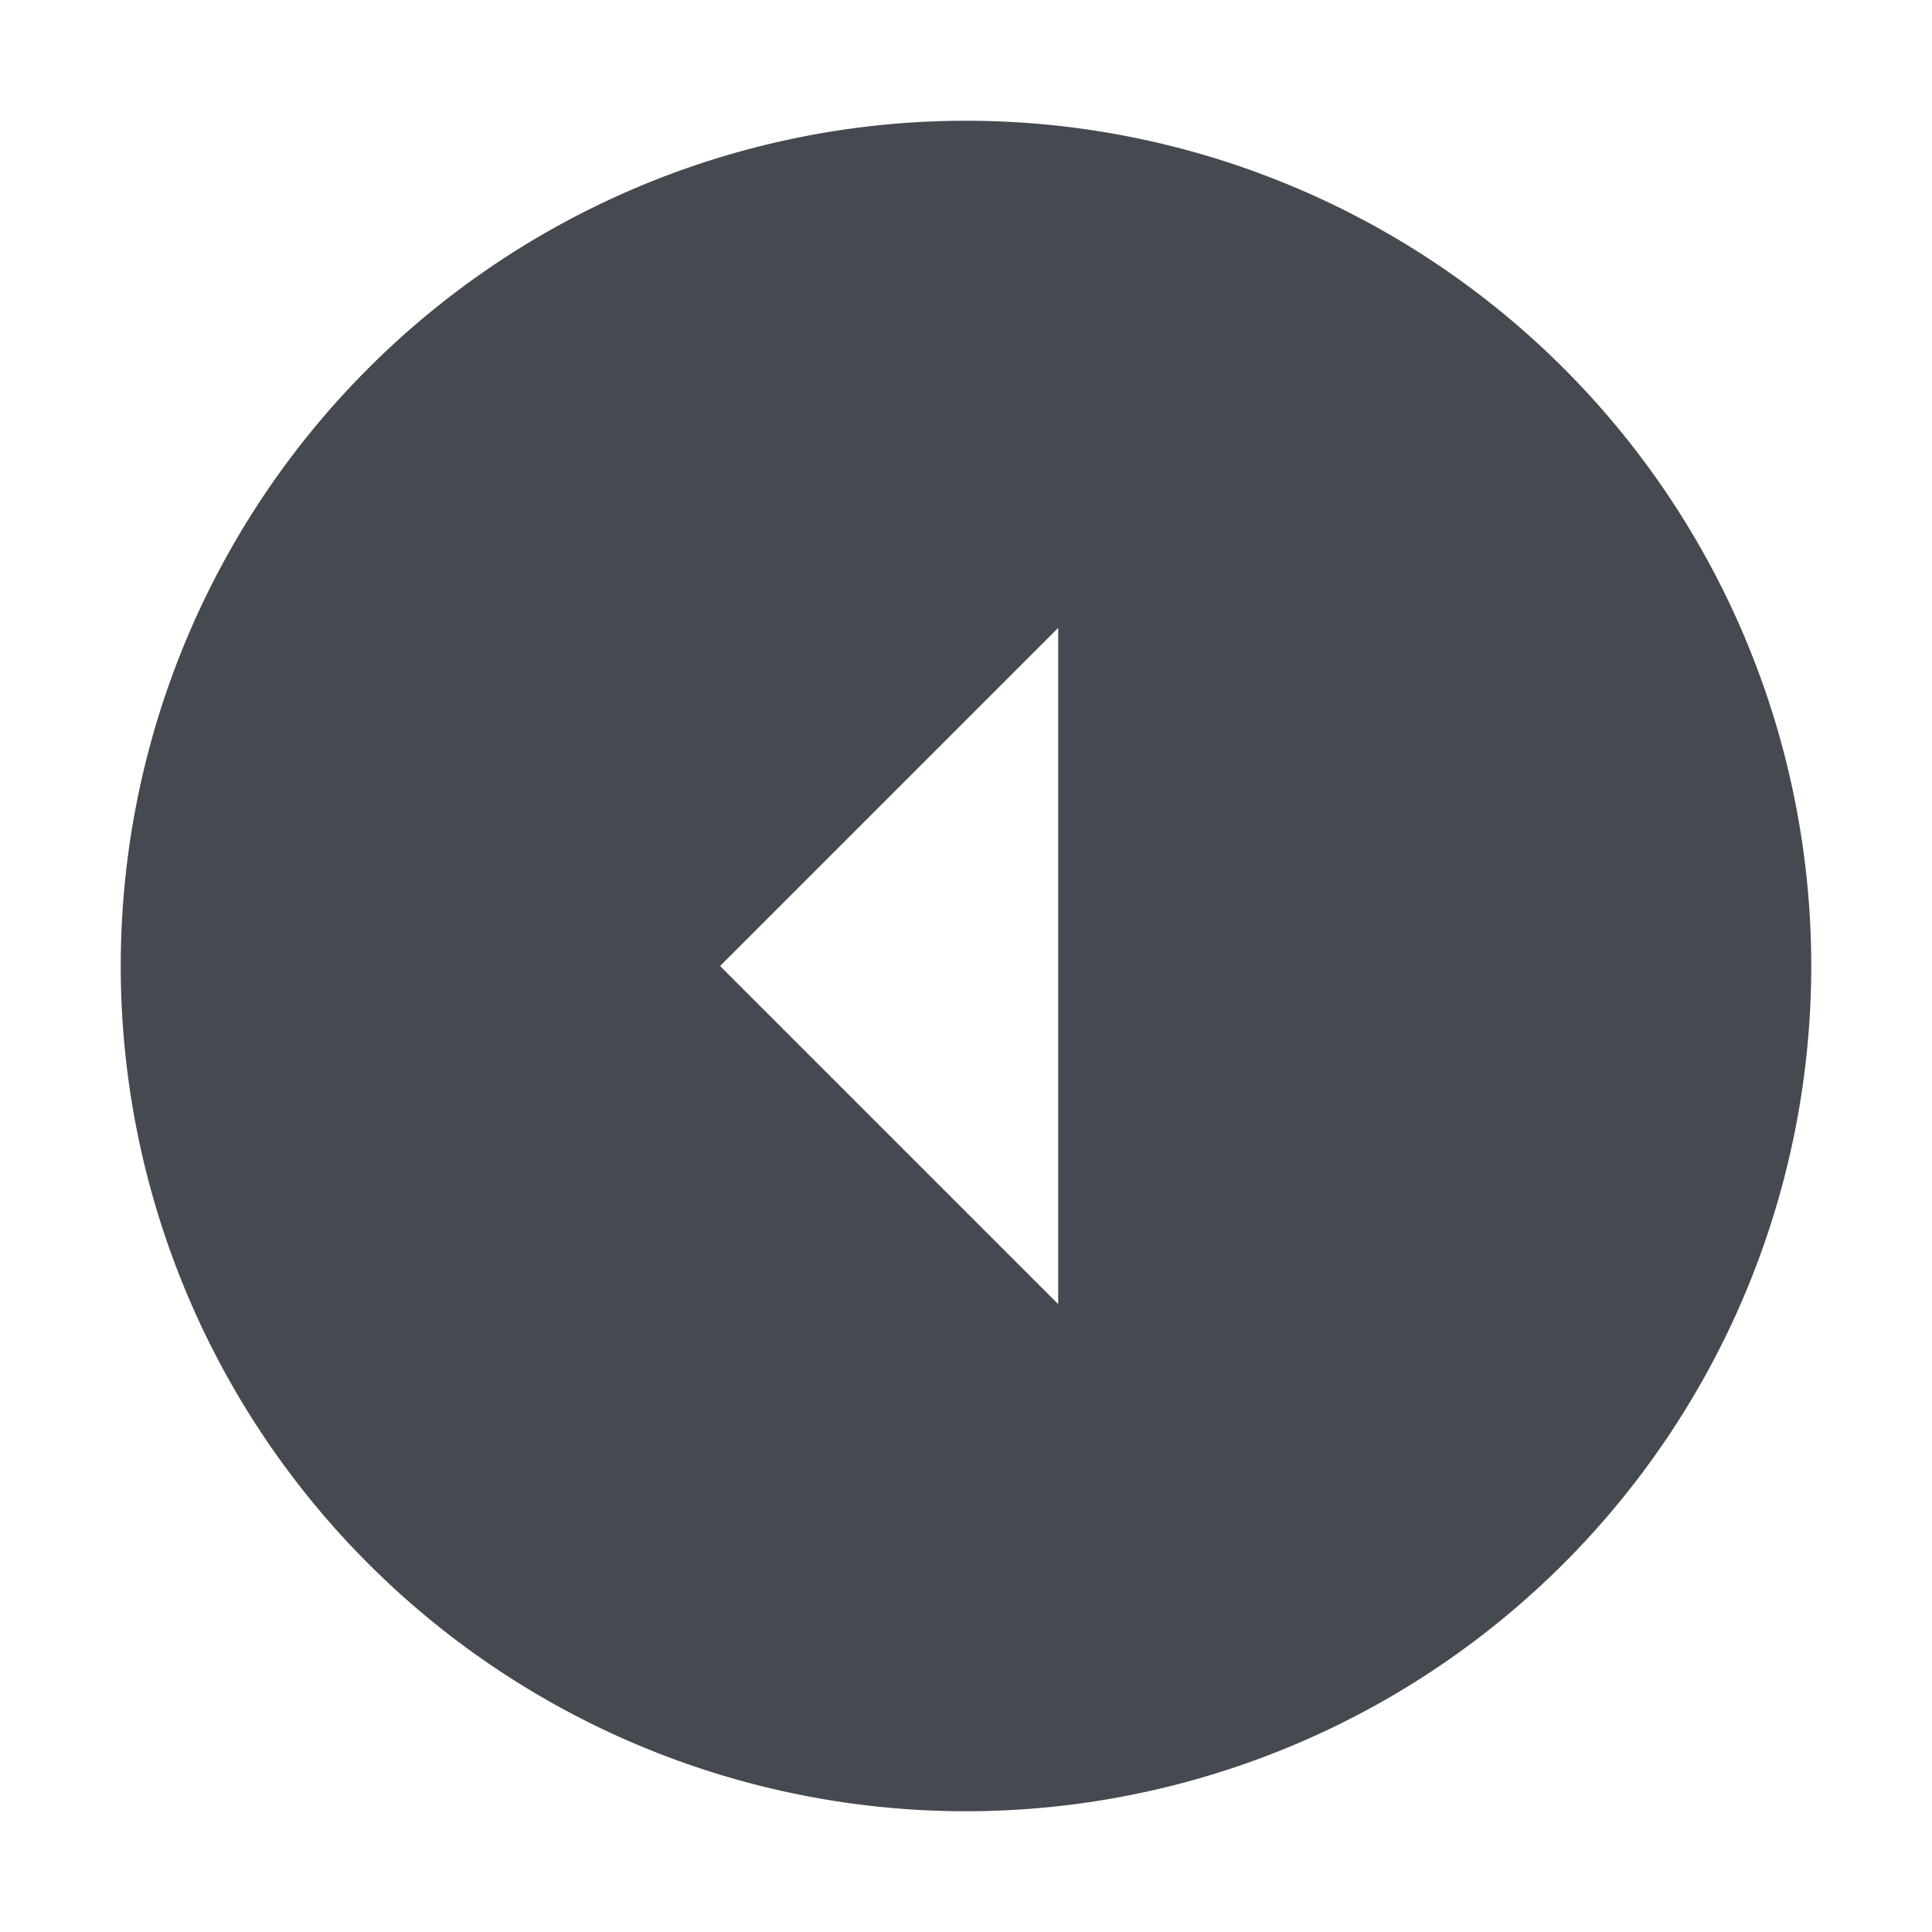 <svg xmlns="http://www.w3.org/2000/svg" width="32" height="32" viewBox="0 0 32 32">
  <g id="icon_Circle_Left" transform="translate(32) rotate(90)">
    <path id="Path_2121" data-name="Path 2121" d="M0,0H32V32H0Z" fill="none"/>
    <path id="Path_2122" data-name="Path 2122" d="M16,2A14,14,0,1,0,30,16,14.005,14.005,0,0,0,16,2Zm0,18.073-5.6-5.6H21.6Z" transform="translate(0 0)" fill="#454950"/>
  </g>
</svg>

